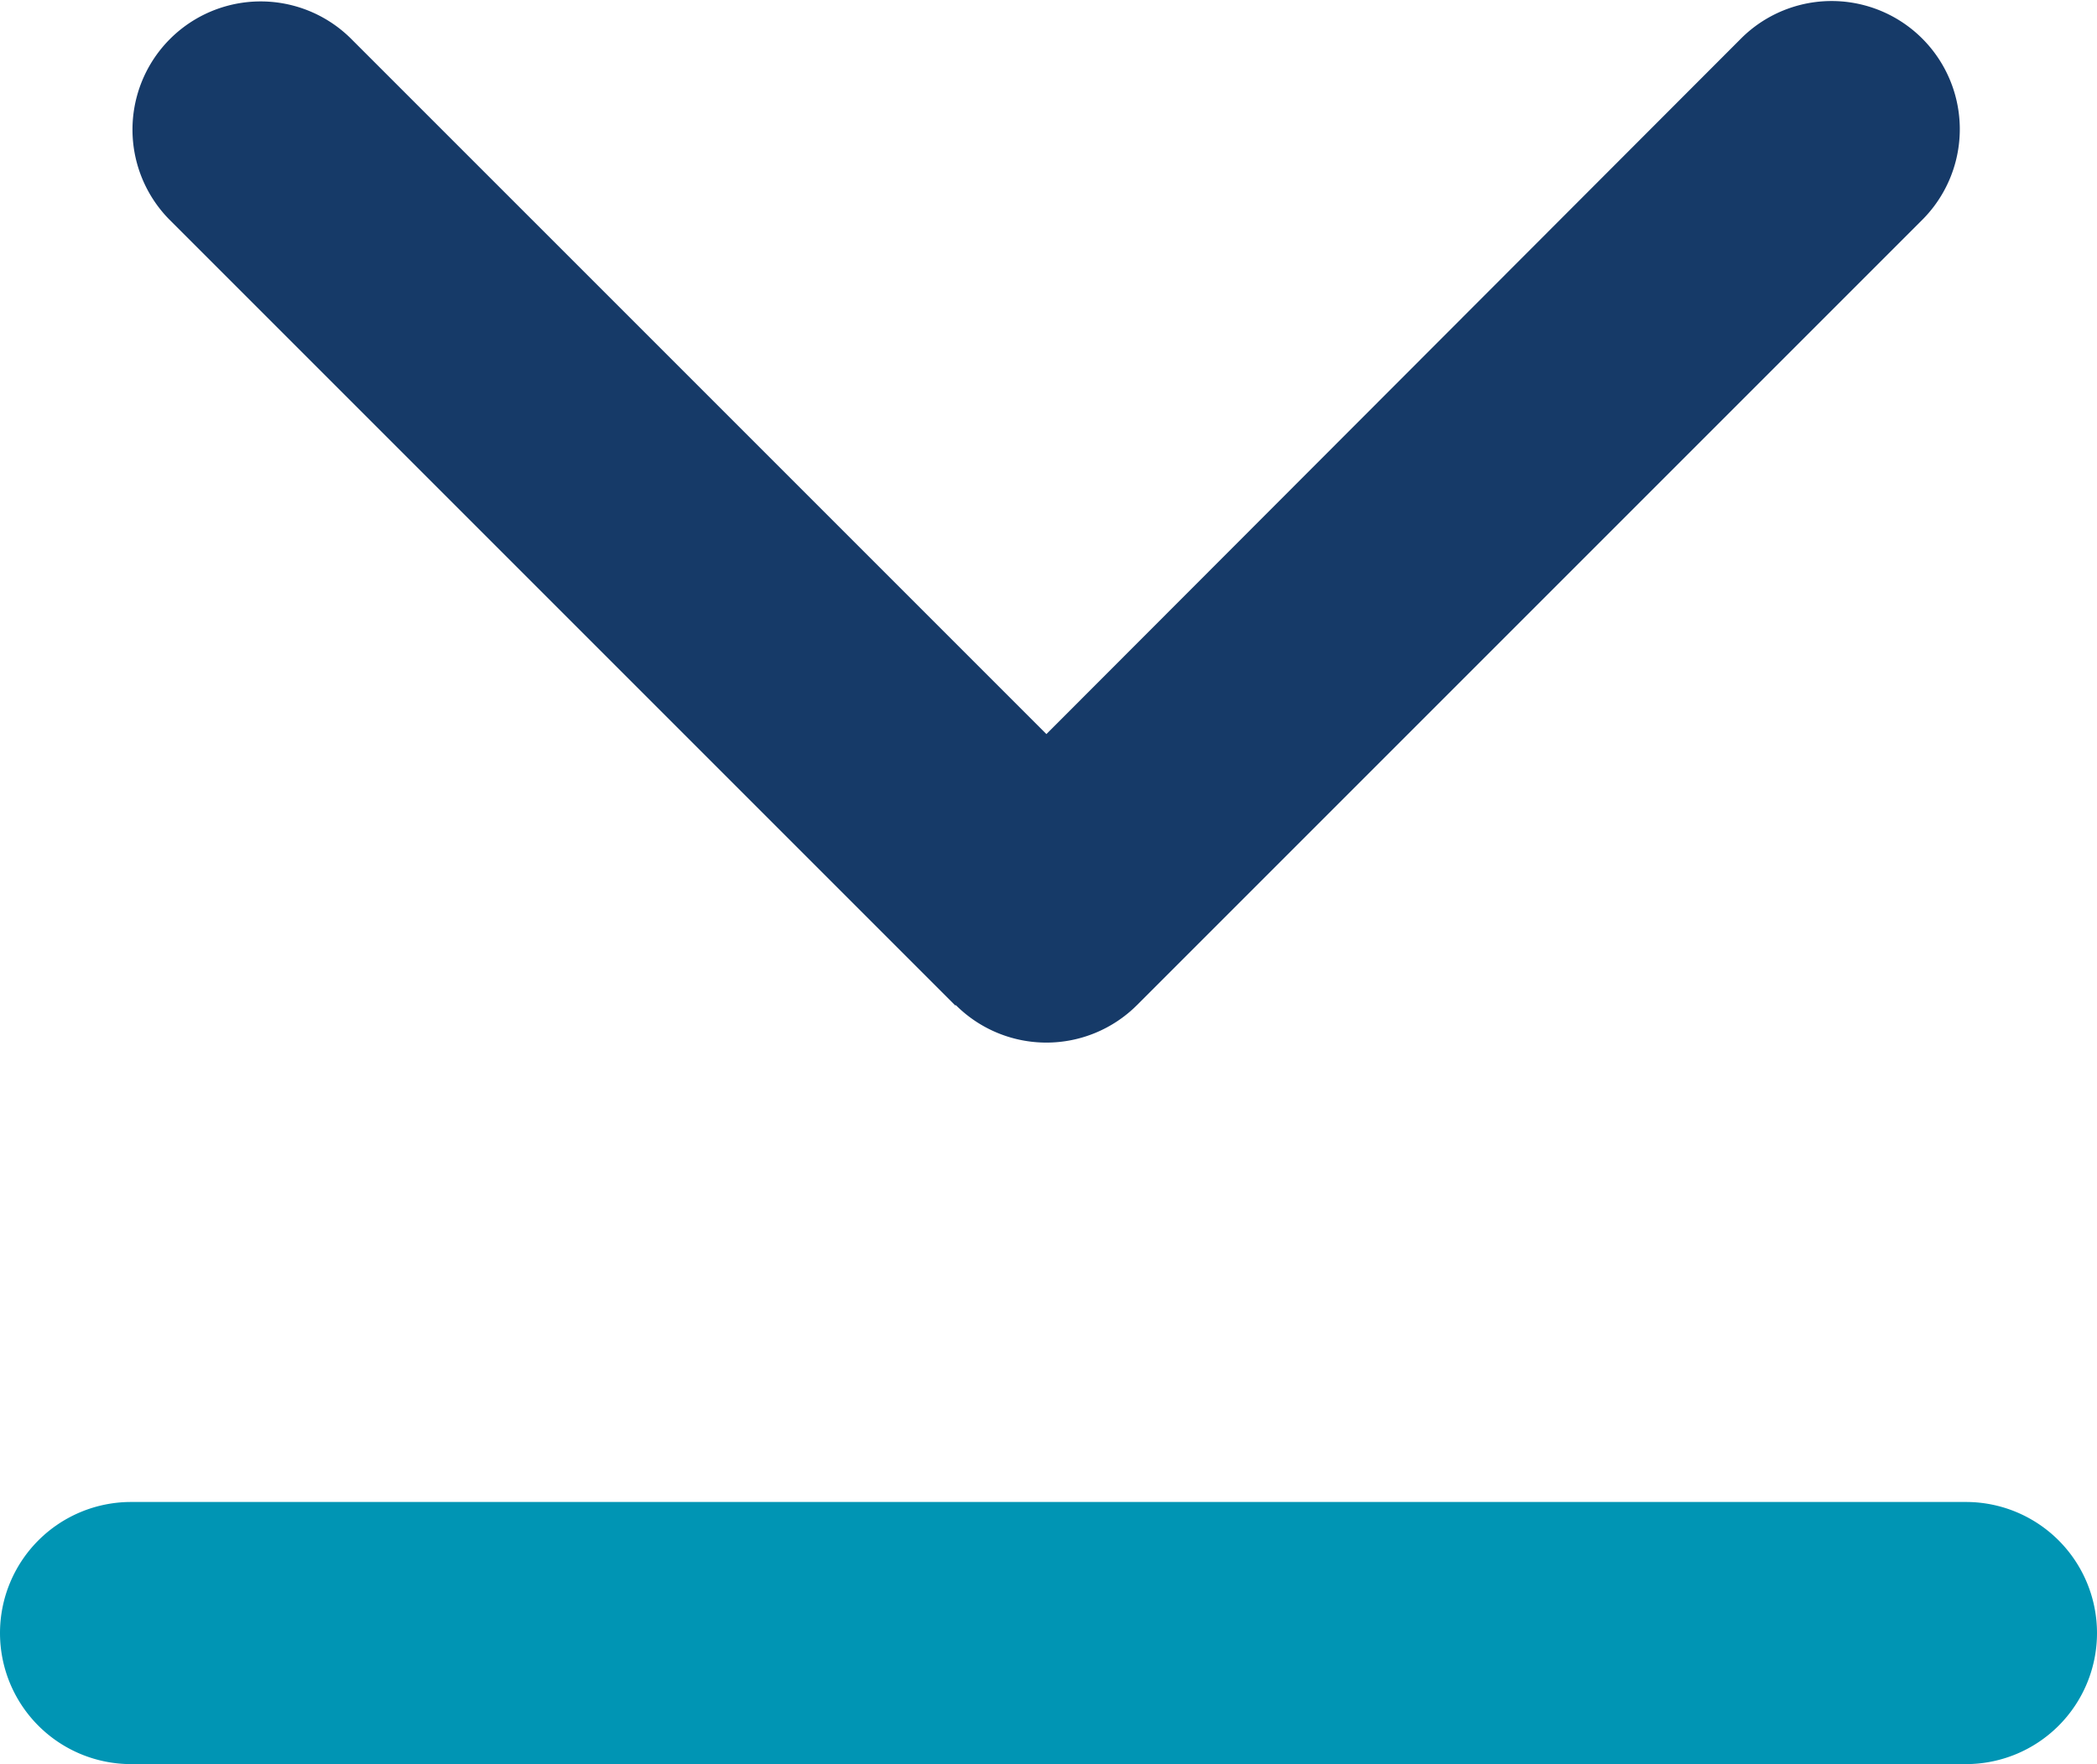 <svg xmlns="http://www.w3.org/2000/svg" width="16" height="13.46" viewBox="0 0 16 13.46">
  <g id="Raggruppa_481" data-name="Raggruppa 481" transform="translate(-138 -1405.04)">
    <path id="Tracciato_1028" data-name="Tracciato 1028" d="M104.811,7.672l-6,6a.978.978,0,0,1-1.383-1.383l5.312-5.312L97.425,1.669A.978.978,0,0,1,98.808.286l6,6a.978.978,0,0,1,0,1.382Z" transform="translate(152.961 1307.901) rotate(90)" fill="#163a68"/>
    <path id="Tracciato_1029" data-name="Tracciato 1029" d="M14,1H0A1,1,0,0,1-1,0,1,1,0,0,1,0-1H14a1,1,0,0,1,1,1A1,1,0,0,1,14,1Z" transform="translate(139 1417.5)" fill="#0095b4"/>
  </g>
</svg>
